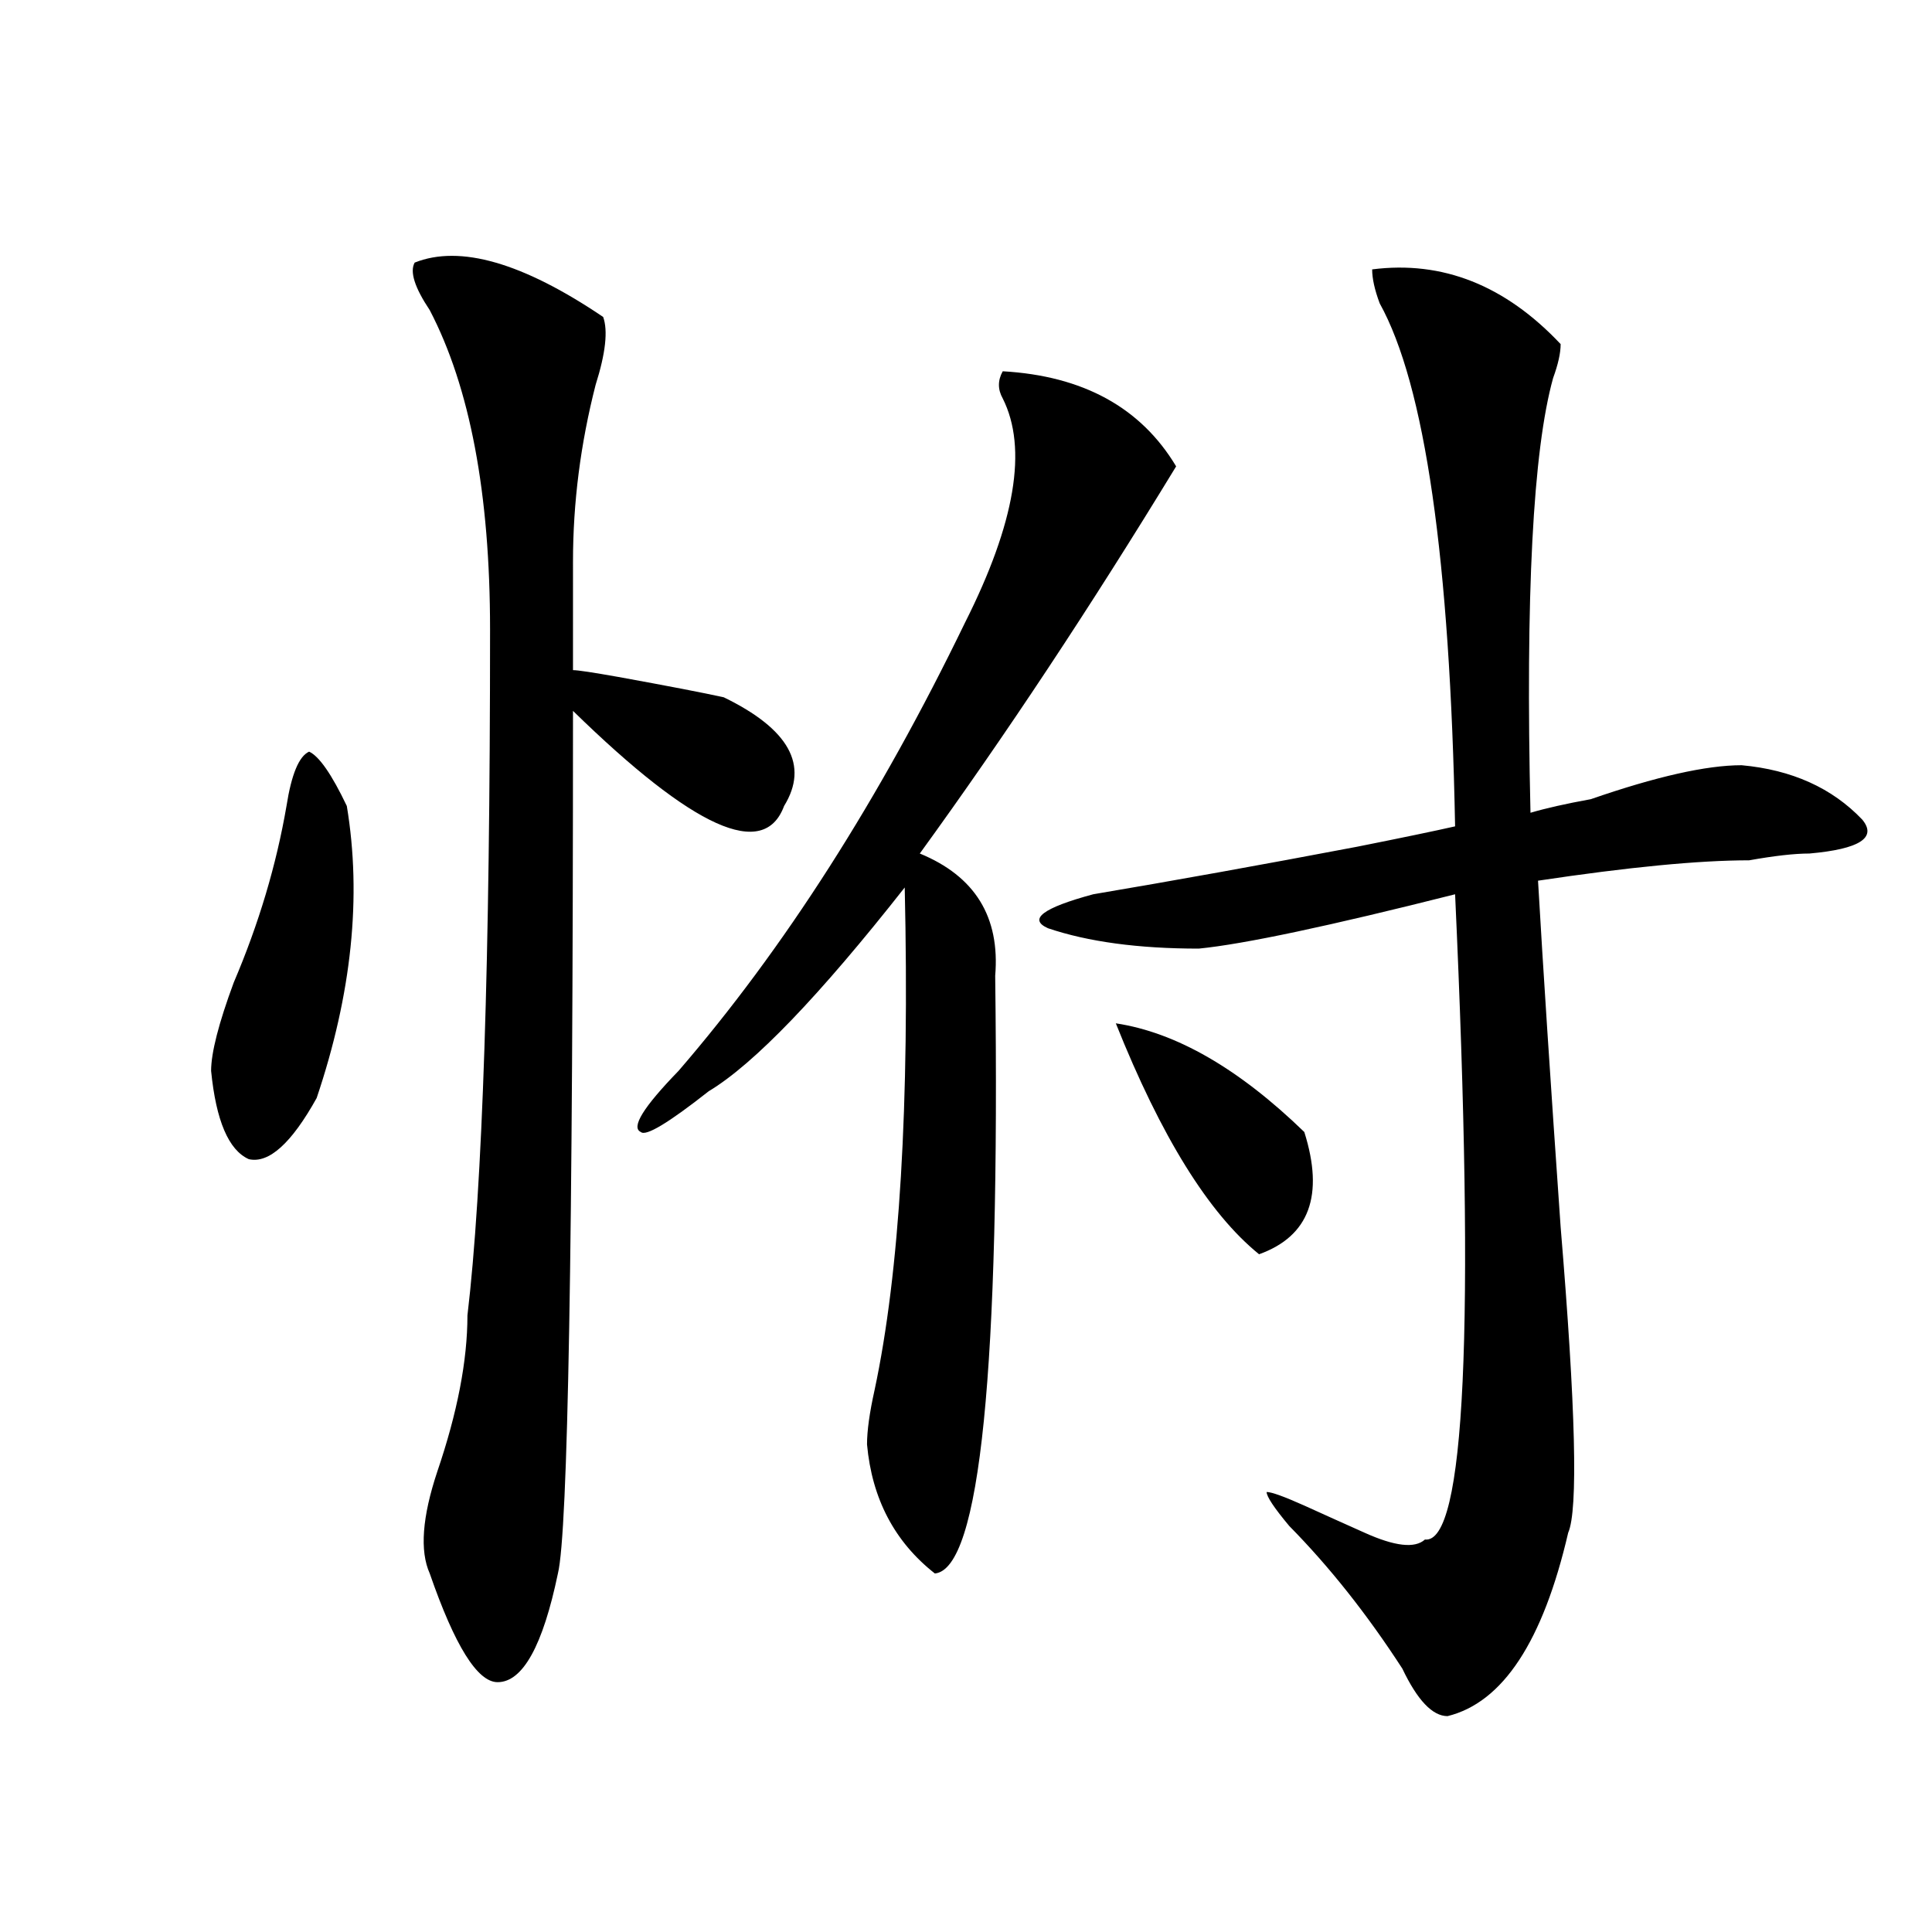 <?xml version="1.0" encoding="utf-8"?>
<!-- Generator: Adobe Illustrator 16.0.0, SVG Export Plug-In . SVG Version: 6.00 Build 0)  -->
<!DOCTYPE svg PUBLIC "-//W3C//DTD SVG 1.1//EN" "http://www.w3.org/Graphics/SVG/1.1/DTD/svg11.dtd">
<svg version="1.1" id="图层_1" xmlns="http://www.w3.org/2000/svg" xmlns:xlink="http://www.w3.org/1999/xlink" x="0px" y="0px"
	 width="1000px" height="1000px" viewBox="0 0 1000 1000" enable-background="new 0 0 1000 1000" xml:space="preserve">
<path d="M148.29,417.172c2.561-16.37,6.463-25.763,11.707-28.125c5.183,2.362,11.707,11.755,19.512,28.125
	c7.805,46.912,2.561,97.284-15.609,151.172c-13.049,23.456-24.756,34.003-35.121,31.641c-10.427-4.669-16.951-19.885-19.512-45.703
	c0-9.338,3.902-24.609,11.707-45.703C133.961,478.146,143.046,447.659,148.29,417.172z M296.579,346.859
	c2.561,0,10.365,1.208,23.414,3.516c25.975,4.724,44.206,8.24,54.633,10.547c33.78,16.425,44.206,35.156,31.219,56.25
	c-10.427,28.125-46.828,11.755-109.266-49.219c0,276.581-2.622,425.391-7.805,446.484c-7.805,37.463-18.231,56.25-31.219,56.25
	c-10.427,0-22.134-18.787-35.121-56.25c-5.244-11.7-3.902-29.279,3.902-52.734c10.365-30.432,15.609-57.404,15.609-80.859
	c7.805-65.588,11.707-183.966,11.707-355.078c0-70.313-10.427-125.354-31.219-165.234c-7.805-11.7-10.427-19.885-7.805-24.609
	c23.414-9.338,55.913,0,97.559,28.125c2.561,7.031,1.281,18.787-3.902,35.156c-7.805,30.487-11.707,60.974-11.707,91.406V346.859z
	 M519.012,192.172c41.584,2.362,71.523,18.787,89.754,49.219c-44.267,72.675-88.473,139.471-132.68,200.391
	c28.597,11.755,41.584,32.849,39.023,63.281c2.561,203.906-7.805,307.068-31.219,309.375c-20.853-16.37-32.56-38.672-35.121-66.797
	c0-7.031,1.281-16.37,3.902-28.125c12.988-60.919,18.17-147.656,15.609-260.156c-44.267,56.25-78.047,91.406-101.461,105.469
	c-20.853,16.425-32.56,23.456-35.121,21.094c-5.244-2.307,1.281-12.854,19.512-31.641C405.844,491,455.233,413.656,499.5,322.25
	c25.975-51.526,32.499-90.198,19.512-116.016C516.39,201.565,516.39,196.896,519.012,192.172z M710.227,139.437
	c36.402-4.669,68.901,8.24,97.559,38.672c0,4.724-1.342,10.547-3.902,17.578c-10.427,37.518-14.329,112.5-11.707,225
	c7.805-2.307,18.17-4.669,31.219-7.031c33.78-11.7,59.816-17.578,78.047-17.578c25.975,2.362,46.828,11.755,62.438,28.125
	c7.805,9.393-1.341,15.271-27.316,17.578c-7.805,0-18.231,1.208-31.219,3.516c-26.036,0-62.438,3.516-109.266,10.547
	c2.561,44.55,6.463,104.315,11.707,179.297c7.805,93.768,9.085,146.503,3.902,158.203c-13.049,56.25-33.841,87.891-62.438,94.922
	c-7.805,0-15.609-8.24-23.414-24.609c-18.231-28.125-37.743-52.734-58.535-73.828c-7.805-9.338-11.707-15.216-11.707-17.578
	c2.561,0,9.085,2.362,19.512,7.031c10.365,4.724,20.792,9.393,31.219,14.063c15.609,7.031,25.975,8.24,31.219,3.516
	c20.792,2.362,25.975-108.984,15.609-333.984c-65.059,16.425-109.266,25.818-132.68,28.125c-31.219,0-57.255-3.516-78.047-10.547
	c-10.427-4.669-2.622-10.547,23.414-17.578c41.584-7.031,87.132-15.216,136.582-24.609c23.414-4.669,40.304-8.185,50.73-10.547
	c-2.622-138.263-15.609-228.516-39.023-270.703C711.508,149.984,710.227,144.161,710.227,139.437z M577.547,529.672
	c31.219,4.724,63.718,23.456,97.559,56.25c10.365,32.849,2.561,53.943-23.414,63.281
	C625.656,628.109,600.961,588.284,577.547,529.672z"/>
</svg>
